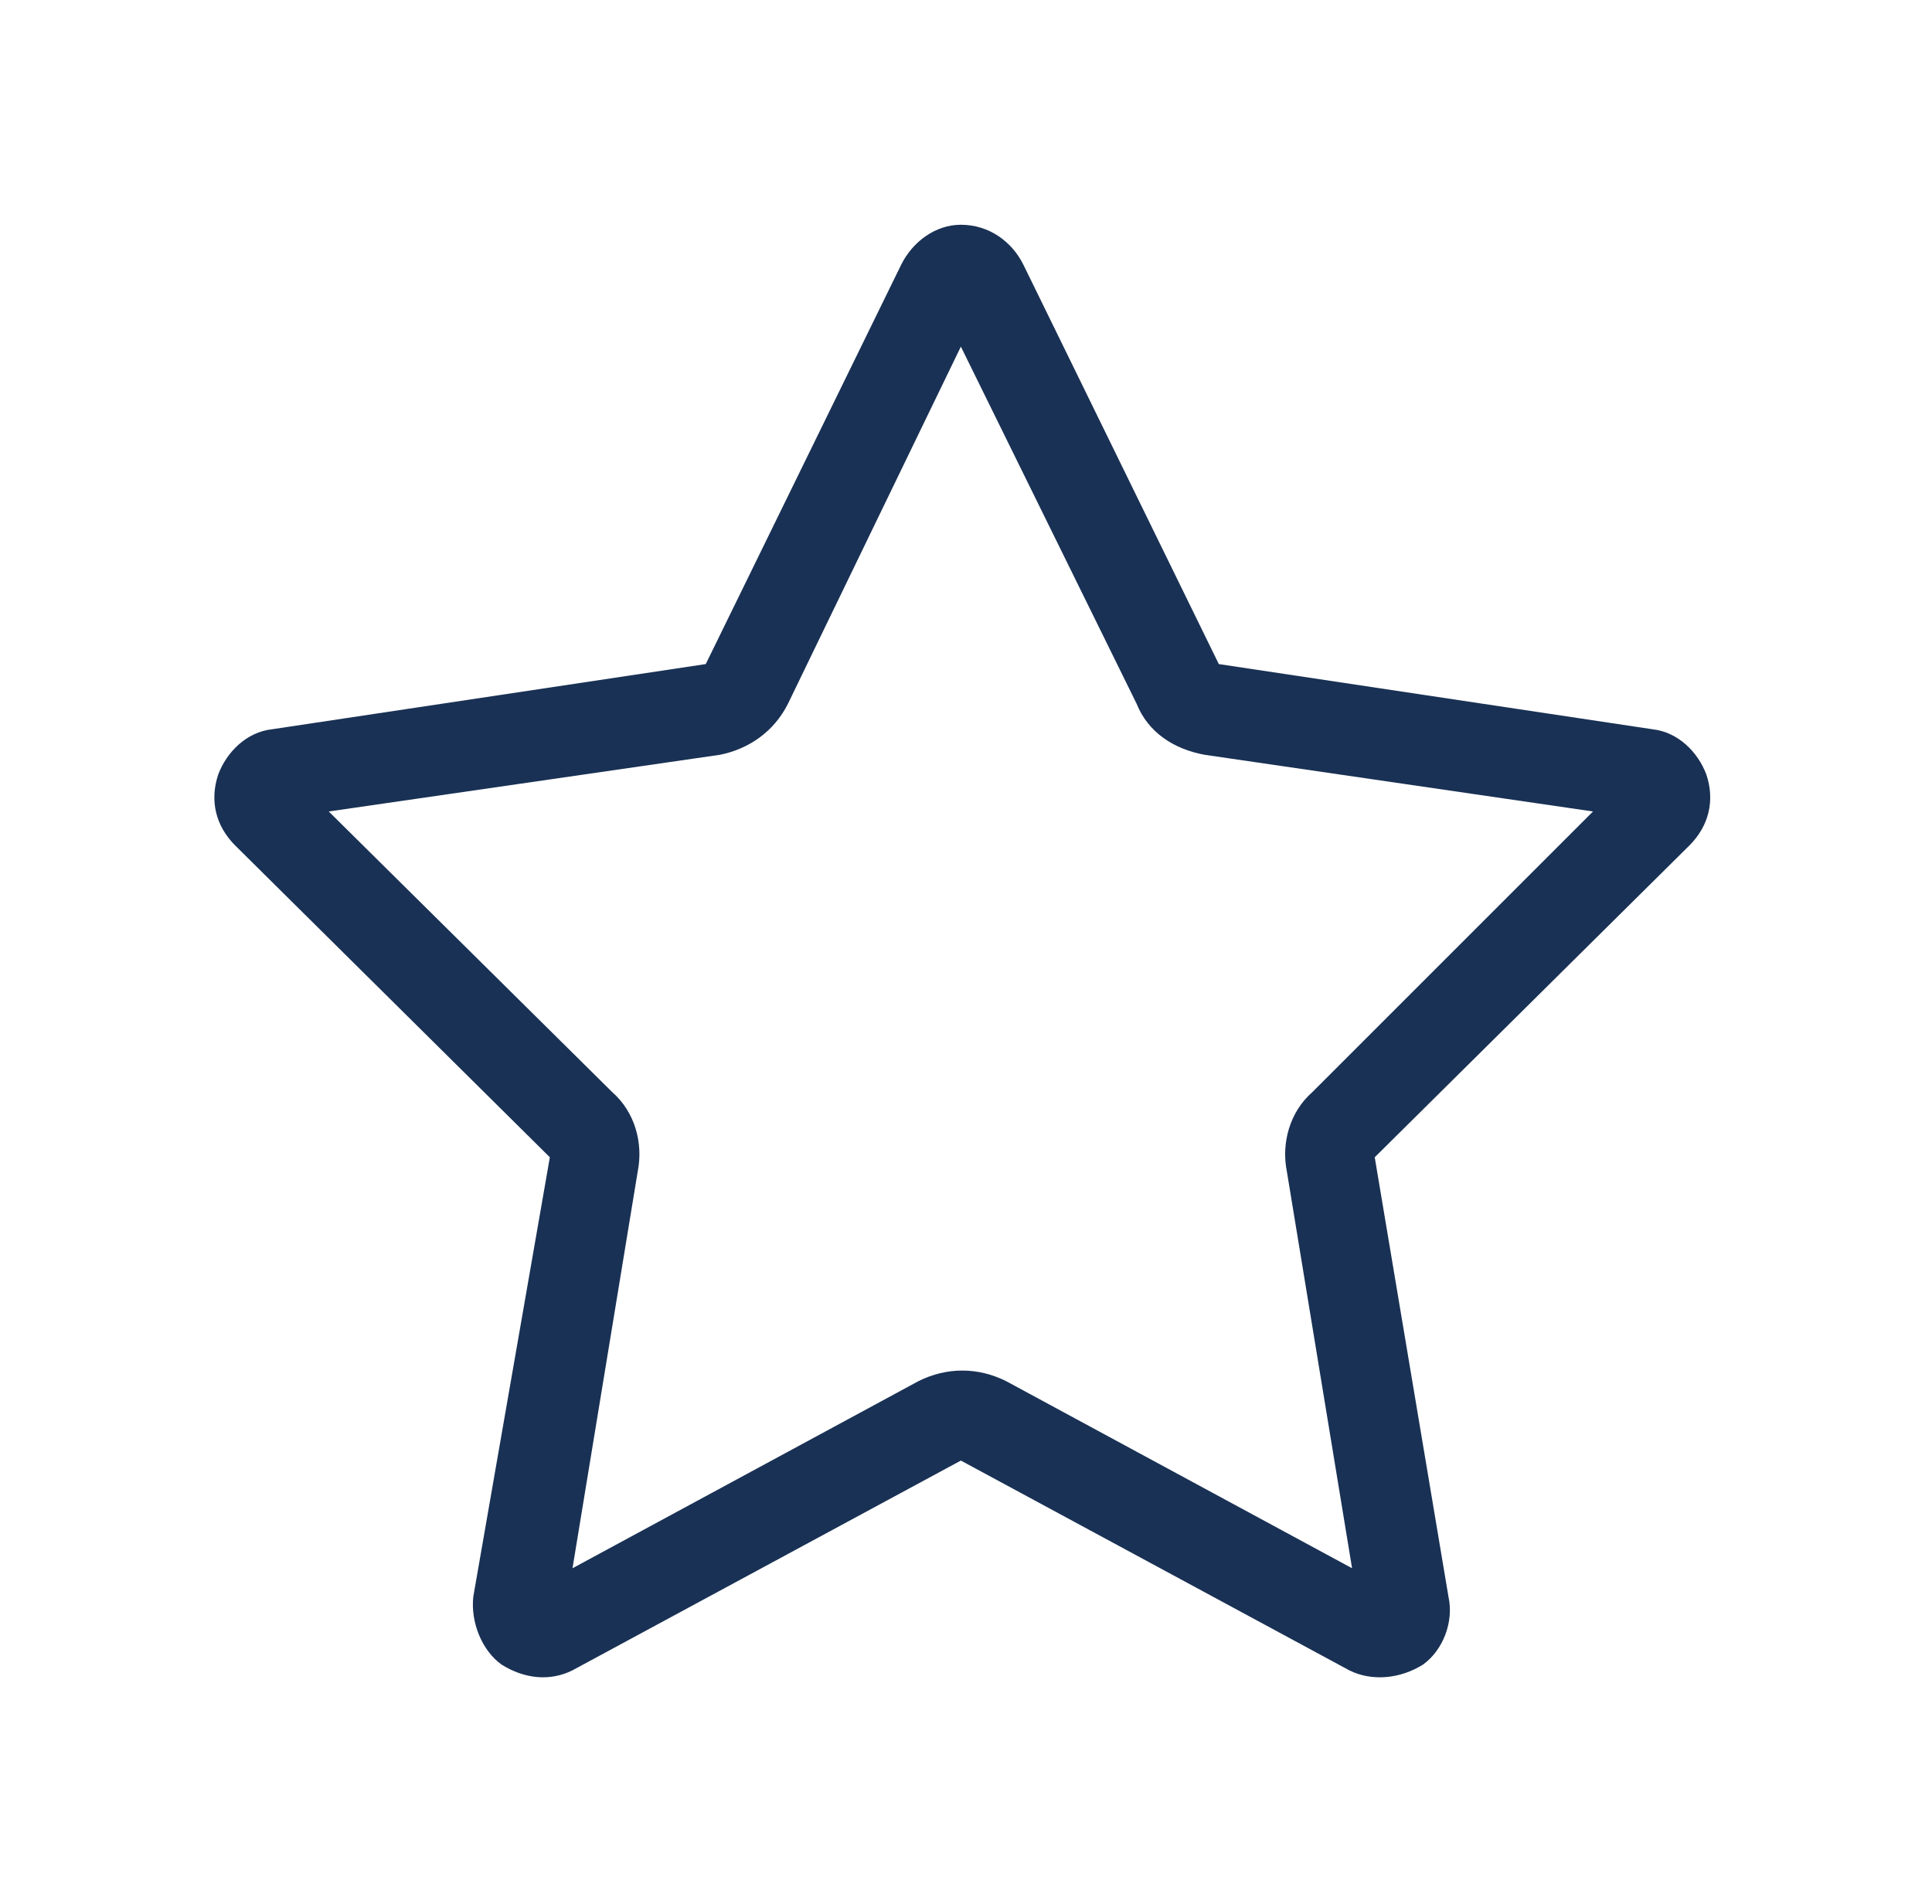 <svg width="70" height="69" viewBox="0 0 70 69" fill="none" xmlns="http://www.w3.org/2000/svg">
<path d="M34.814 52.924L20.743 60.524C19.922 60.935 18.997 60.832 18.176 60.319C17.457 59.805 17.046 58.778 17.149 57.853L19.922 41.934L8.521 30.636C7.802 29.917 7.597 28.993 7.905 28.069C8.213 27.247 8.932 26.528 9.857 26.425L25.571 24.063L32.657 9.581C33.068 8.76 33.89 8.144 34.814 8.144C35.841 8.144 36.663 8.76 37.074 9.581L44.16 24.063L59.874 26.425C60.799 26.528 61.518 27.247 61.826 28.069C62.134 28.993 61.929 29.917 61.21 30.636L49.809 41.934L52.48 57.853C52.685 58.778 52.274 59.805 51.555 60.319C50.734 60.832 49.707 60.935 48.885 60.524L34.814 52.924ZM28.549 25.501C28.035 26.528 27.111 27.144 26.084 27.35L11.911 29.404L22.181 39.572C23.003 40.291 23.311 41.42 23.106 42.447L20.743 56.826L33.274 50.048C34.301 49.534 35.43 49.534 36.458 50.048L48.988 56.826L46.625 42.447C46.42 41.42 46.728 40.291 47.55 39.572L57.718 29.404L43.647 27.35C42.517 27.144 41.593 26.528 41.182 25.501L34.814 12.56L28.549 25.501Z" fill="#193154"/>
</svg>
